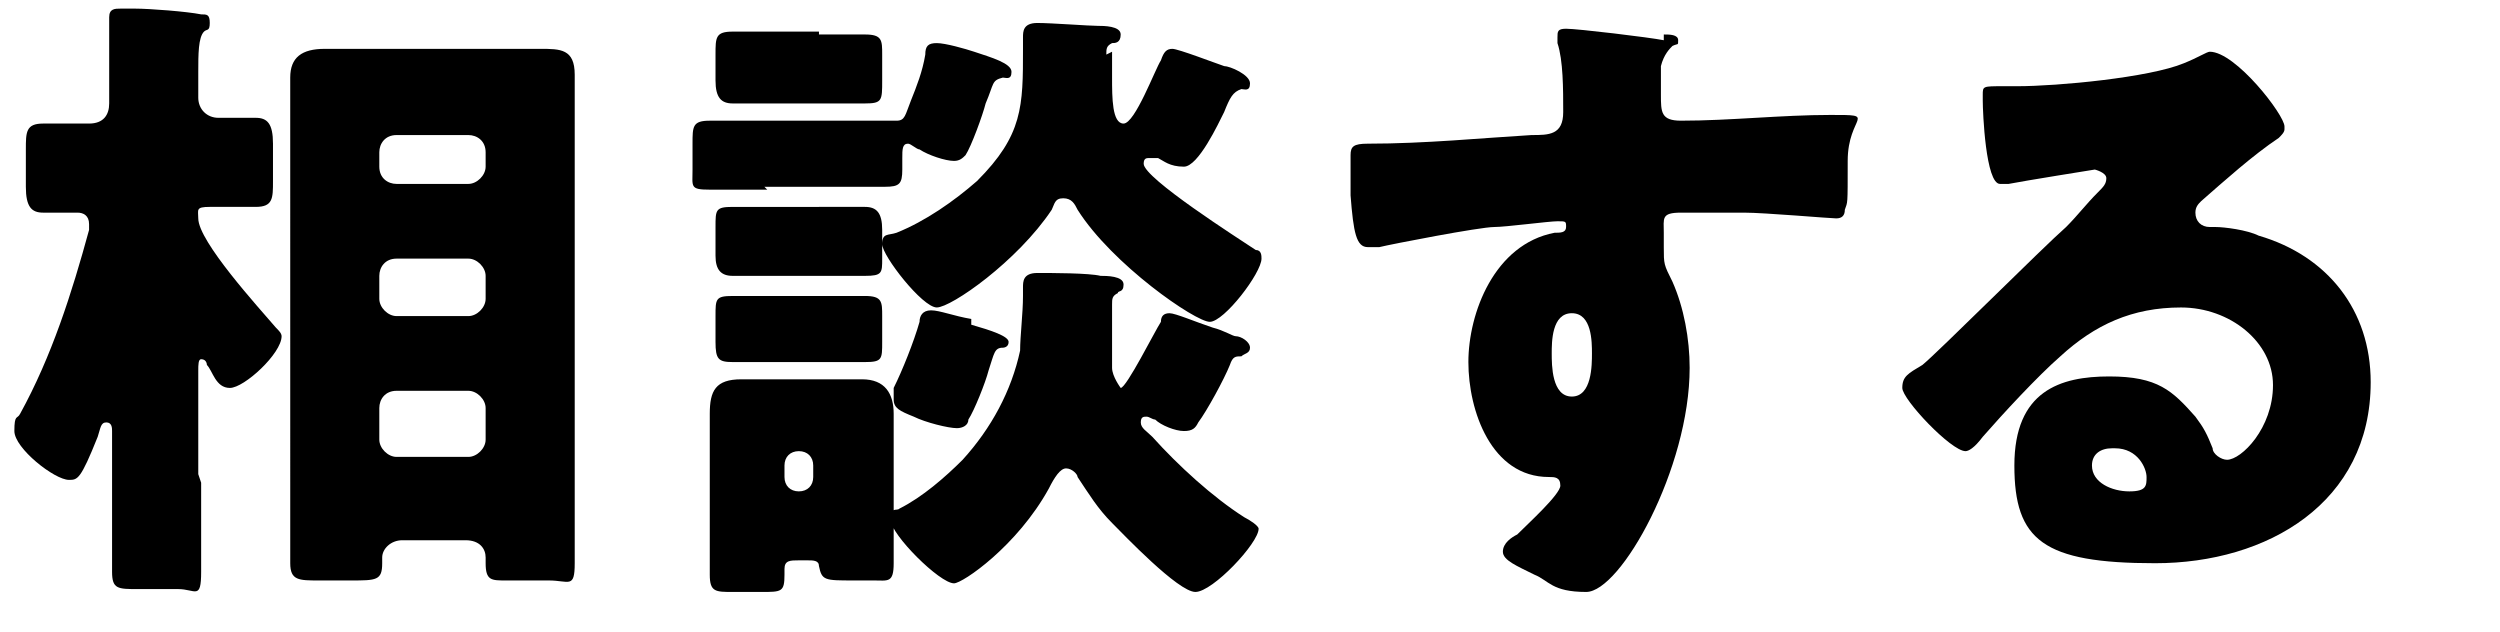 <?xml version="1.0" encoding="UTF-8"?>
<svg id="_レイヤー_1" data-name="レイヤー 1" xmlns="http://www.w3.org/2000/svg" width="87" height="22" version="1.1" viewBox="0 0 87 22">
  <defs>
    <style>
      .cls-1 {
        fill: #000;
        stroke-width: 0px;
      }

      .cls-2 {
        isolation: isolate;
      }
    </style>
  </defs>
  <g id="navi_consul" data-name="navi consul" class="cls-2">
    <g class="cls-2">
      <path class="cls-1" d="M7,16.8c0,1,0,2.1,0,3.1s-.2.6-.8.6h-1.4c-.7,0-.9,0-.9-.6,0-1,0-2.1,0-3.1v-1.5c0,0,0-.2,0-.3s0-.3-.2-.3-.2.2-.3.5c-.6,1.5-.7,1.5-1,1.5-.5,0-1.9-1.1-1.9-1.7s.1-.4.2-.6c1.1-2,1.8-4.2,2.4-6.4,0,0,0-.2,0-.2,0-.3-.2-.4-.4-.4-.4,0-.8,0-1.2,0s-.6-.2-.6-.9v-1.3c0-.6,0-.9.6-.9s1.1,0,1.6,0,.7-.3.7-.7v-1.9c0-.4,0-.8,0-.9v-.2c0-.3.2-.3.4-.3s.3,0,.5,0c.5,0,1.8.1,2.3.2.2,0,.3,0,.3.3s-.1.2-.2.3c-.2.2-.2.8-.2,1.4v.9c0,.4.3.7.7.7s.9,0,1.3,0,.6.2.6.9v1.3c0,.6,0,.9-.6.9s-1.1,0-1.6,0-.4.1-.4.4c0,.8,2.1,3.1,2.7,3.8.1.1.2.2.2.3,0,.6-1.3,1.8-1.8,1.8s-.6-.6-.8-.8c0,0,0-.2-.2-.2-.1,0-.1.2-.1.4v3.6ZM10.1,4.8c0-.7,0-1.4,0-2.1s.4-1,1.2-1,1.3,0,2,0h3.5c.7,0,1.3,0,2,0s1.2,0,1.2.9,0,1.5,0,2.2v12c0,.9,0,1.9,0,2.8s-.2.6-.9.6h-1.5c-.5,0-.7,0-.7-.6v-.2c0-.3-.2-.6-.7-.6h-2.2c-.4,0-.7.3-.7.6v.2c0,.6-.2.6-1.1.6h-1.1c-.7,0-1,0-1-.6,0-.9,0-1.8,0-2.8V4.8ZM13.2,5.8c0,.4.3.6.6.6h2.5c.3,0,.6-.3.6-.6v-.5c0-.4-.3-.6-.6-.6h-2.5c-.4,0-.6.3-.6.6v.5ZM13.2,10.4c0,.3.3.6.6.6h2.5c.3,0,.6-.3.6-.6v-.8c0-.3-.3-.6-.6-.6h-2.5c-.4,0-.6.3-.6.6v.8ZM13.2,15.3c0,.3.3.6.6.6h2.5c.3,0,.6-.3.6-.6v-1.1c0-.3-.3-.6-.6-.6h-2.5c-.4,0-.6.3-.6.6v1.1Z"/>
      <path class="cls-1" d="M26.7,6.6c-.7,0-1.3,0-2,0s-.6-.1-.6-.7v-.9c0-.6,0-.8.6-.8s1.3,0,2,0h2.2c.6,0,1.3,0,1.9,0h.4c.3,0,.3-.2.5-.7.2-.5.4-1,.5-1.6,0-.3.1-.4.4-.4s1,.2,1.3.3c.6.2,1.3.4,1.3.7s-.2.2-.3.2c-.4.1-.3.2-.6.9-.1.4-.5,1.5-.7,1.8-.1.1-.2.2-.4.2-.3,0-.9-.2-1.2-.4-.1,0-.3-.2-.4-.2-.2,0-.2.2-.2.5v.4c0,.5-.1.6-.6.6s-1.3,0-2,0h-2.2ZM27.8,19.5c-.3,0-.5,0-.5.3v.2c0,.6-.1.6-.8.6h-1c-.6,0-.8,0-.8-.6s0-1.4,0-2v-2.3c0-.5,0-.9,0-1.3,0-.8.2-1.2,1.1-1.2s.7,0,1,0h2.2c.3,0,.6,0,1,0,.8,0,1.1.5,1.1,1.2s0,.9,0,1.3v1.9c0,.7,0,1.3,0,2s-.2.6-.7.6h-.7c-1,0-1.1,0-1.2-.5,0-.2-.2-.2-.4-.2h-.2ZM28.5,10.3c.6,0,1.2,0,1.6,0,.6,0,.6.2.6.7v.9c0,.6,0,.7-.6.7s-1,0-1.6,0h-1.4c-.6,0-1.1,0-1.6,0s-.6-.1-.6-.7v-.9c0-.6,0-.7.6-.7s1,0,1.6,0h1.4ZM28.5,1.2c.6,0,1.2,0,1.6,0,.6,0,.6.2.6.7v.9c0,.7,0,.8-.6.8s-1,0-1.6,0h-1.4c-.6,0-1.2,0-1.6,0s-.6-.2-.6-.8v-.9c0-.6,0-.8.6-.8s1,0,1.6,0h1.4ZM28.5,7.2c.6,0,1.2,0,1.6,0s.6.2.6.8v1c0,.5,0,.6-.6.6s-1,0-1.6,0h-1.4c-.6,0-1.2,0-1.6,0s-.6-.2-.6-.7v-1c0-.6,0-.7.6-.7s1,0,1.6,0h1.4ZM27.3,16.6c0,.3.2.5.5.5h0c.3,0,.5-.2.5-.5v-.4c0-.3-.2-.5-.5-.5h0c-.3,0-.5.2-.5.5v.4ZM38.7,1.8c0,.2,0,.5,0,.9,0,.7,0,1.6.4,1.6s1.1-1.9,1.3-2.2c.1-.3.2-.4.4-.4s1.5.5,1.8.6c.2,0,.9.3.9.6s-.2.2-.3.2c-.3.1-.4.3-.6.8-.2.4-.9,1.9-1.4,1.9s-.7-.2-.9-.3c0,0-.2,0-.3,0s-.2,0-.2.2c0,.5,3.3,2.6,3.9,3,.2,0,.2.2.2.3,0,.5-1.3,2.2-1.8,2.2s-3.4-2-4.6-3.9c-.1-.2-.2-.4-.5-.4s-.3.2-.4.4c-1.2,1.8-3.5,3.4-4,3.4s-1.9-1.8-1.9-2.2.2-.3.5-.4c1-.4,2-1.1,2.8-1.8,1.6-1.6,1.6-2.6,1.6-4.6v-.4c0-.2,0-.5.5-.5s1.8.1,2.1.1c.2,0,.8,0,.8.3s-.2.3-.3.3c-.2.1-.2.2-.2.4ZM33.8,11.3c.7.2,1.3.4,1.3.6s-.2.2-.2.2c-.3,0-.3.2-.5.8-.1.4-.5,1.4-.7,1.7,0,.2-.2.3-.4.3-.3,0-1.1-.2-1.5-.4-.5-.2-.7-.3-.7-.6s0-.2,0-.4c.3-.6.7-1.6.9-2.3,0-.2.1-.4.4-.4s.8.2,1.4.3ZM38.7,10.6v.9c0,.6,0,1.1,0,1.3,0,.3.3.7.3.7.2,0,1.2-2,1.4-2.3,0-.2.1-.3.3-.3s.9.3,1.5.5c.4.1.7.3.8.3.2,0,.5.2.5.4s-.2.2-.3.3c-.2,0-.3,0-.4.3-.2.5-.8,1.6-1.1,2-.1.2-.2.3-.5.3s-.8-.2-1-.4c-.1,0-.2-.1-.3-.1s-.2,0-.2.2.2.3.4.5c.9,1,2.1,2.1,3.2,2.8.2.1.5.3.5.4,0,.5-1.6,2.2-2.2,2.2s-2.5-2-2.9-2.4c-.5-.5-.8-1-1.2-1.6,0-.1-.2-.3-.4-.3s-.4.3-.6.7c-1.1,2-3,3.3-3.3,3.3-.5,0-2.2-1.7-2.2-2.2s.2-.3.3-.4c.8-.4,1.6-1.1,2.2-1.7,1-1.1,1.7-2.4,2-3.8,0-.5.1-1.3.1-1.9v-.3c0-.2,0-.5.5-.5s1.8,0,2.2.1c.2,0,.8,0,.8.3s-.2.2-.2.3c-.2.1-.2.2-.2.4Z"/>
    </g>
    <g class="cls-2">
      <path class="cls-1" d="M57.9,1.2c.2,0,.5,0,.5.2s0,.1-.2.2c-.1.1-.3.3-.4.7,0,.2,0,.7,0,1,0,.6,0,.9.7.9,1.7,0,3.5-.2,5.2-.2s.6,0,.6,1.6,0,1.4-.1,1.7c0,.2-.1.3-.3.3s-2.5-.2-3.2-.2c-.7,0-1.5,0-2.2,0s-.6.2-.6.7v.5c0,.6,0,.6.3,1.2.4.9.6,2,.6,3,0,3.5-2.4,7.8-3.6,7.8s-1.3-.4-1.8-.6c-.6-.3-1.1-.5-1.1-.8s.3-.5.5-.6c.4-.4,1.5-1.4,1.5-1.7s-.2-.3-.4-.3c-2,0-2.8-2.3-2.8-4s.9-4.1,3-4.5c.2,0,.4,0,.4-.2s0-.2-.3-.2-1.8.2-2.2.2c-.5,0-3.6.6-4,.7-.1,0-.3,0-.4,0-.4,0-.5-.5-.6-1.8,0-.7,0-1.2,0-1.4,0-.3.1-.4.6-.4,2,0,4-.2,5.7-.3.6,0,1.1,0,1.1-.8s0-1.8-.2-2.4c0,0,0-.1,0-.2,0-.2,0-.3.3-.3.4,0,2.9.3,3.4.4ZM54,12.3c0,.4,0,1.5.7,1.5s.7-1.1.7-1.5,0-1.4-.7-1.4-.7,1-.7,1.4Z"/>
    </g>
    <g class="cls-2">
      <path class="cls-1" d="M79.5,4.5c0,.1-.1.2-.2.3-.9.6-1.9,1.5-2.7,2.2-.1.1-.2.2-.2.4,0,.3.2.5.5.5s.2,0,.2,0c.3,0,1.1.1,1.5.3,2.4.7,3.9,2.6,3.9,5.1,0,4.2-3.6,6.3-7.5,6.3s-4.9-.8-4.9-3.4,1.6-3.1,3.3-3.1,2.2.5,3,1.4c.3.4.4.6.6,1.1,0,.2.3.4.5.4.5,0,1.6-1.1,1.6-2.6s-1.5-2.7-3.2-2.7-3,.6-4.2,1.7c-.8.7-2,2-2.7,2.8-.3.4-.5.5-.6.5-.5,0-2.2-1.8-2.2-2.2s.2-.5.7-.8c.5-.4,4.2-4.1,5-4.8.4-.4.7-.8,1.1-1.2.2-.2.3-.3.3-.5s-.4-.3-.4-.3-2.5.4-3,.5c0,0-.2,0-.3,0-.5,0-.6-2.5-.6-2.9v-.2c0-.3,0-.3.7-.3h.5c1.4,0,4.6-.3,5.8-.8.5-.2.8-.4.9-.4.9,0,2.6,2.2,2.6,2.6ZM73.5,15.6c-.4,0-.7.2-.7.6,0,.6.7.9,1.3.9s.6-.2.6-.5-.3-1-1.1-1Z"/>
    </g>
  </g>
</svg>